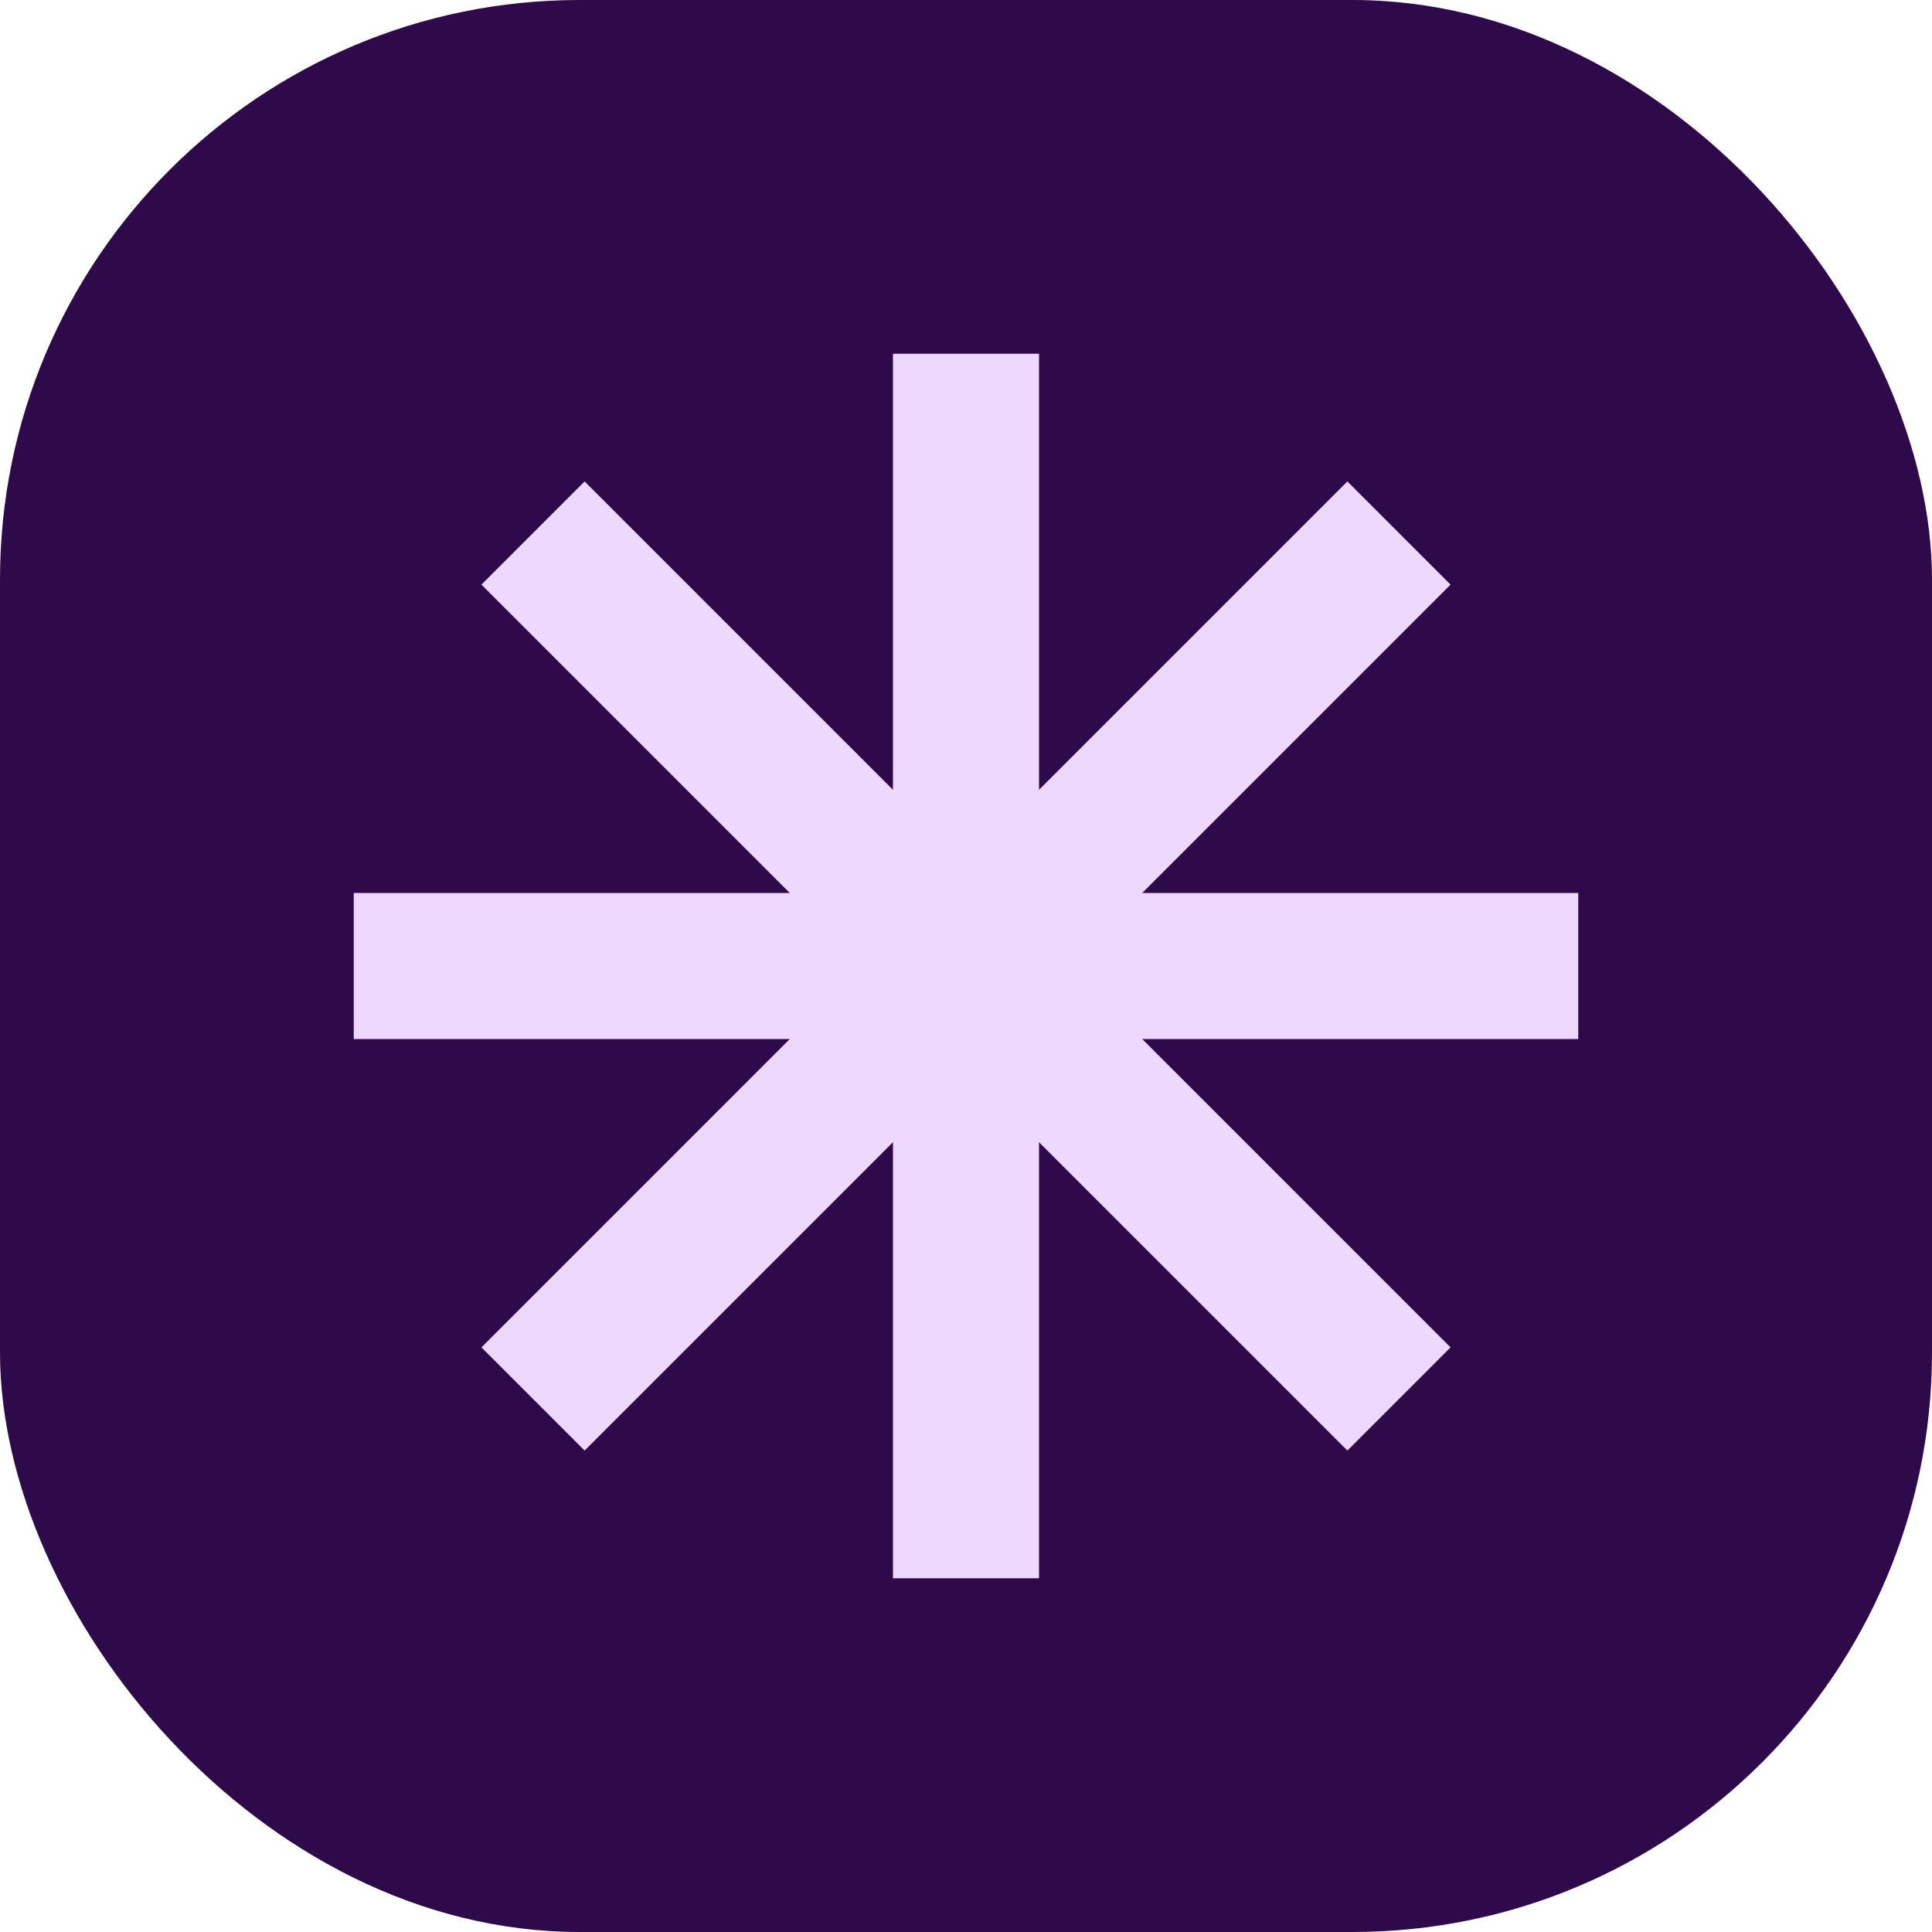 <?xml version="1.0" encoding="UTF-8"?>
<svg id="Layer_1" xmlns="http://www.w3.org/2000/svg" xmlns:svgjs="http://svgjs.dev/svgjs" version="1.1" viewBox="0 0 1000 1000">
  <!-- Generator: Adobe Illustrator 29.1.0, SVG Export Plug-In . SVG Version: 2.1.0 Build 142)  -->
  <defs>
    <style>
      .st0 {
        fill: #2e0a4b;
      }

      .st1 {
        fill: #efd8fe;
      }
    </style>
  </defs>
  <rect class="st0" y="0" width="1000" height="1000" rx="300" ry="300"/>
  <polygon class="st1" points="816.9 462.2 591.2 462.2 750.8 302.6 697.4 249.2 537.8 408.8 537.8 183.1 462.2 183.1 462.2 408.8 302.6 249.2 249.2 302.6 408.8 462.2 183.1 462.2 183.1 537.8 408.8 537.8 249.2 697.4 302.6 750.8 462.2 591.2 462.2 816.9 537.8 816.9 537.8 591.2 697.4 750.8 750.8 697.4 591.2 537.8 816.9 537.8 816.9 462.2"/>
</svg>